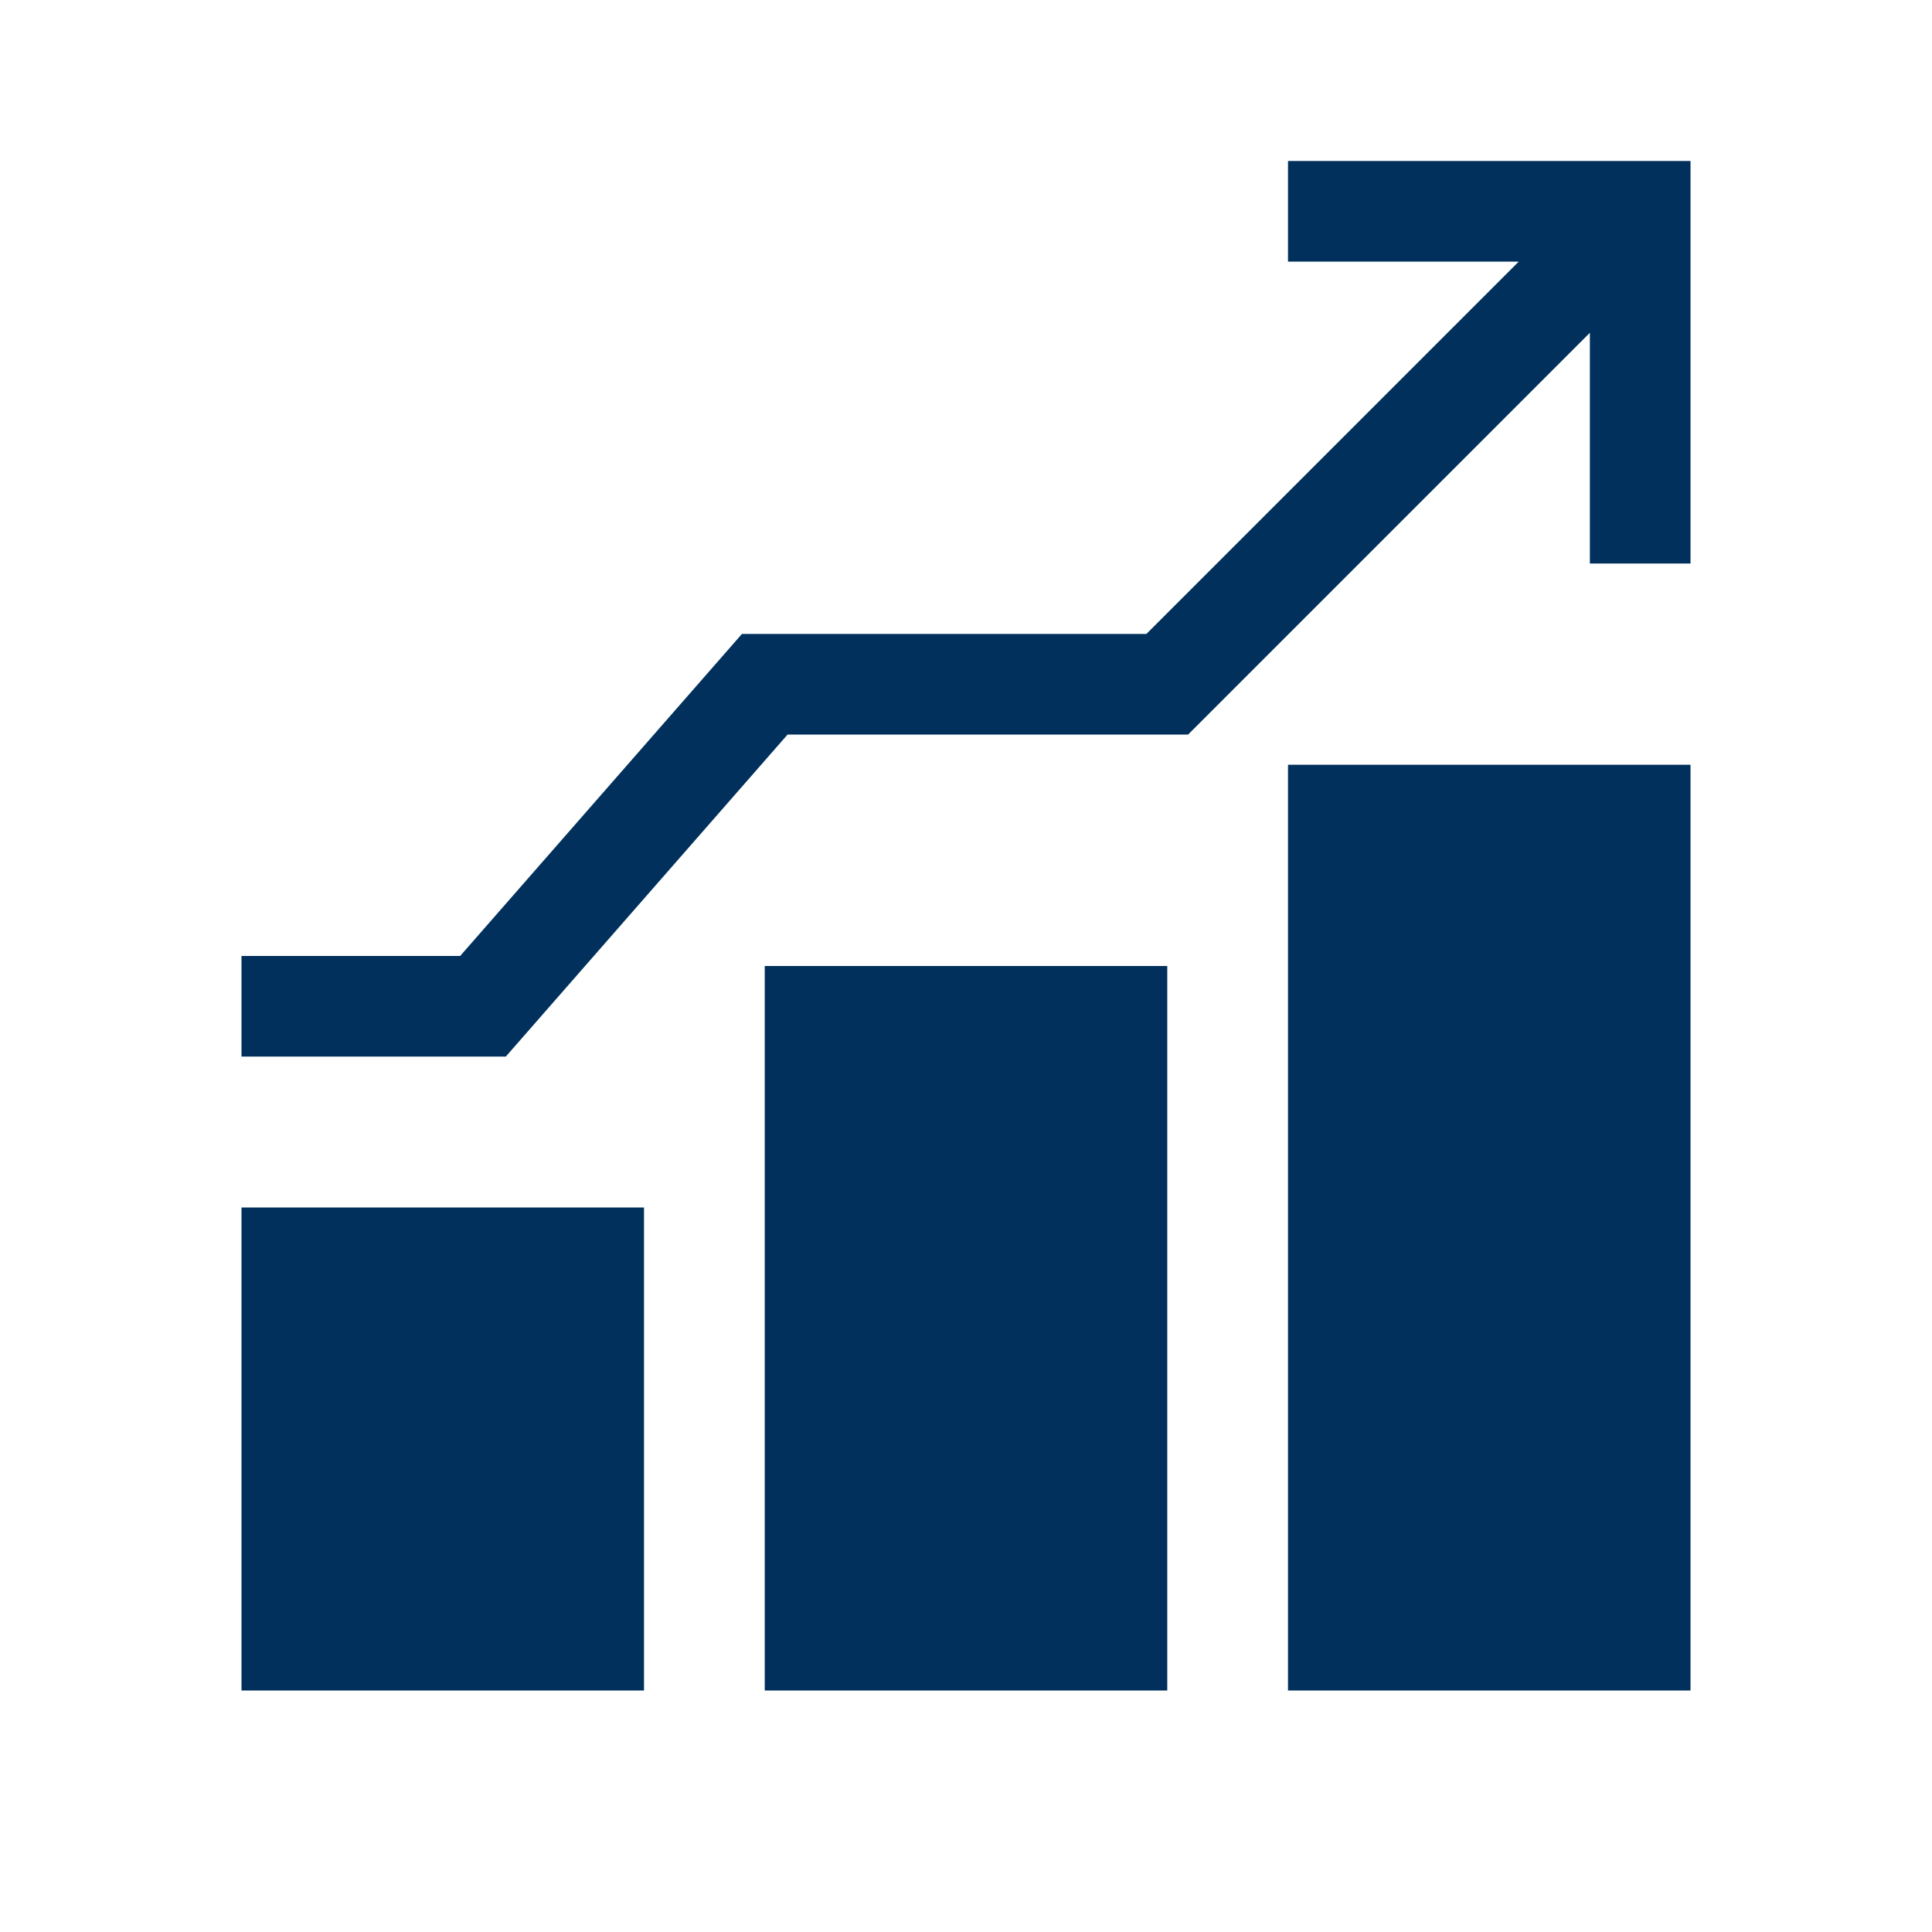 <svg width="48" height="48" viewBox="0 0 48 48" fill="none" xmlns="http://www.w3.org/2000/svg">
<path d="M32 4H42V14H39.5V8.268L29.518 18.25H19.567L12.567 26.25H6V23.75H11.433L18.433 15.75H28.482L37.732 6.5L32 6.5V4Z" fill="#00305b"/>
<path d="M42 19H32V42H42V19Z" fill="#00305b"/>
<path d="M19 24H29V42H19V24Z" fill="#00305b"/>
<path d="M16 30H6V42H16V30Z" fill="#00305b"/>
</svg>
